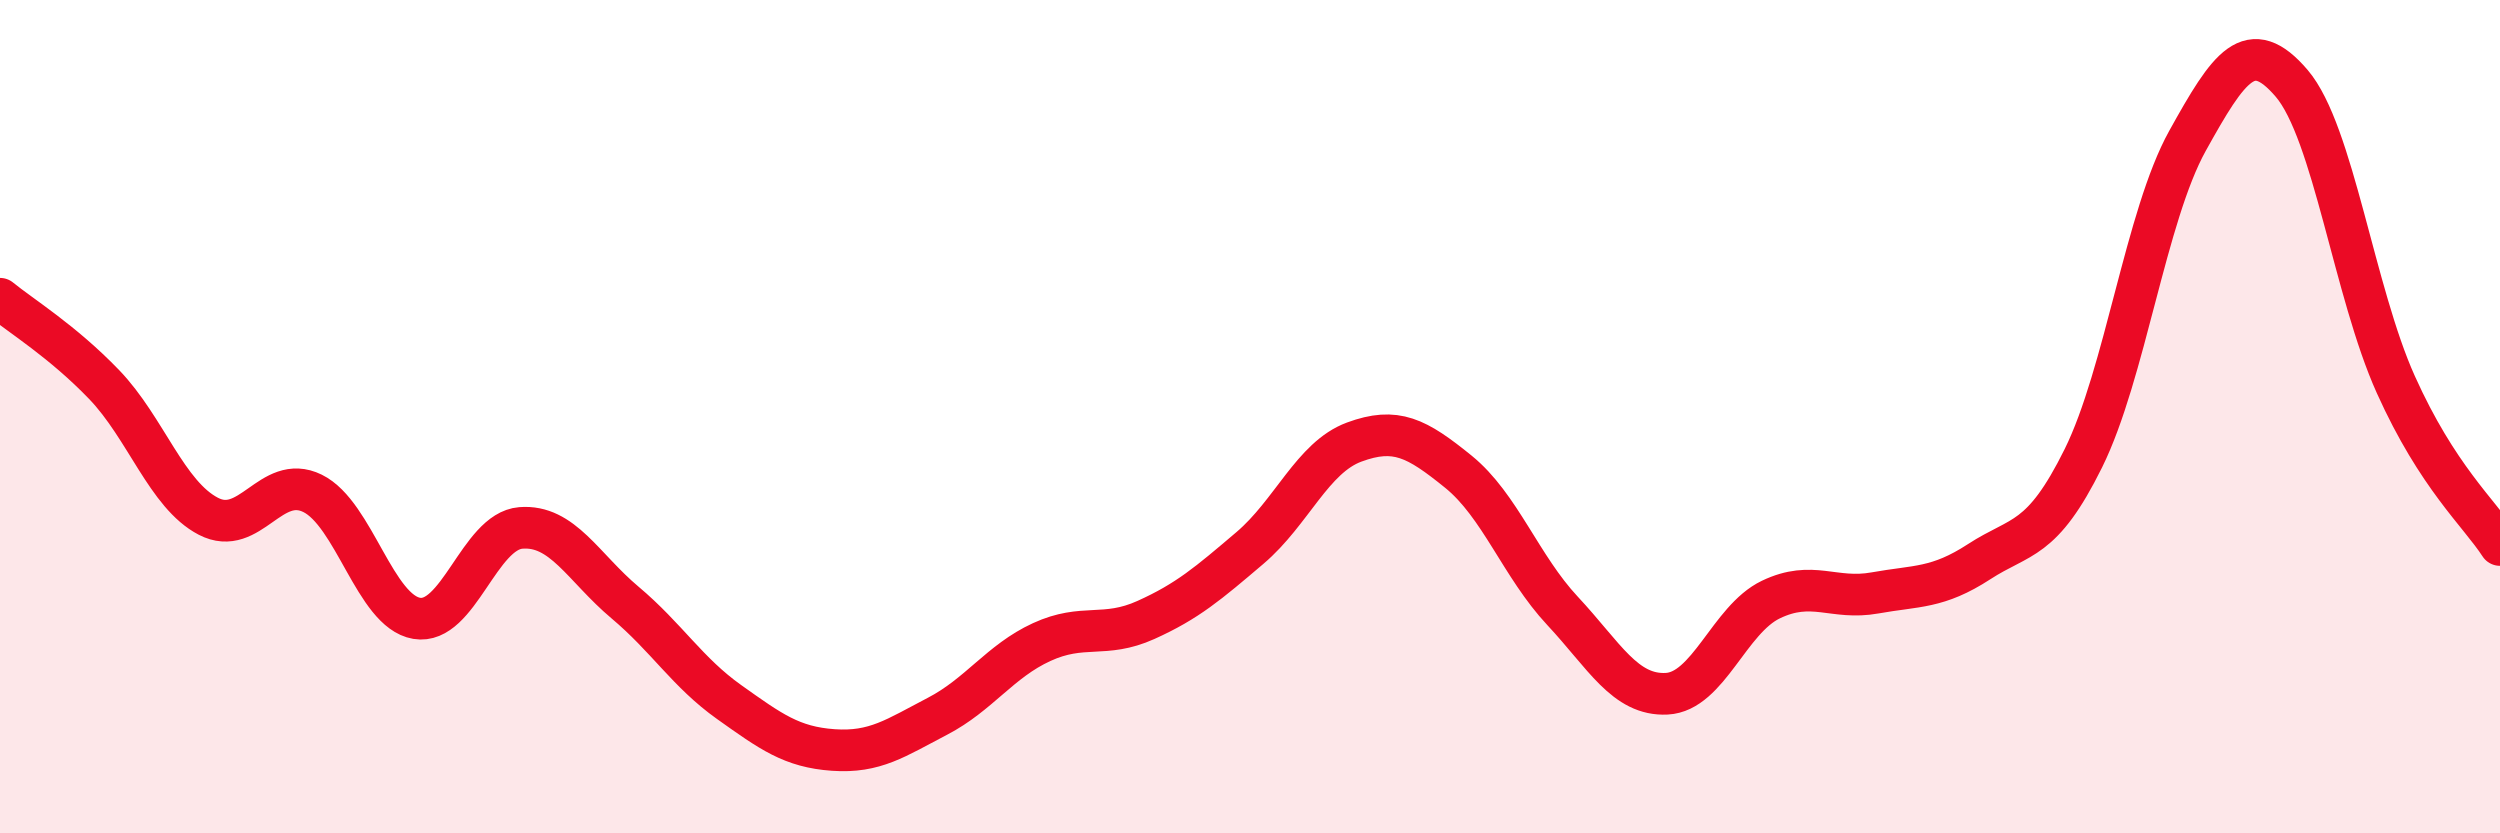 
    <svg width="60" height="20" viewBox="0 0 60 20" xmlns="http://www.w3.org/2000/svg">
      <path
        d="M 0,7.17 C 0.5,7.58 1.5,8.19 2.5,9.23 C 3.5,10.27 4,11.87 5,12.39 C 6,12.91 6.5,11.35 7.5,11.84 C 8.5,12.33 9,14.67 10,14.84 C 11,15.01 11.5,12.75 12.5,12.67 C 13.5,12.59 14,13.62 15,14.46 C 16,15.3 16.5,16.14 17.5,16.85 C 18.5,17.56 19,17.93 20,18 C 21,18.07 21.5,17.71 22.5,17.19 C 23.5,16.67 24,15.87 25,15.41 C 26,14.95 26.5,15.33 27.5,14.88 C 28.5,14.43 29,14 30,13.15 C 31,12.3 31.5,10.98 32.5,10.61 C 33.5,10.24 34,10.51 35,11.32 C 36,12.13 36.5,13.59 37.5,14.66 C 38.5,15.73 39,16.7 40,16.65 C 41,16.6 41.5,14.87 42.5,14.39 C 43.5,13.91 44,14.41 45,14.23 C 46,14.05 46.5,14.13 47.5,13.48 C 48.5,12.83 49,13.02 50,11 C 51,8.98 51.5,5.18 52.5,3.38 C 53.5,1.58 54,0.83 55,2 C 56,3.17 56.5,7.01 57.5,9.23 C 58.5,11.45 59.5,12.31 60,13.08L60 20L0 20Z"
        fill="#EB0A25"
        opacity="0.1"
        stroke-linecap="round"
        stroke-linejoin="round"
      />
      <path
        d="M 0,7.17 C 0.5,7.58 1.5,8.19 2.5,9.23 C 3.5,10.27 4,11.87 5,12.39 C 6,12.91 6.5,11.35 7.5,11.84 C 8.5,12.33 9,14.67 10,14.84 C 11,15.01 11.5,12.75 12.5,12.67 C 13.5,12.59 14,13.62 15,14.46 C 16,15.3 16.5,16.14 17.5,16.85 C 18.5,17.56 19,17.93 20,18 C 21,18.07 21.5,17.71 22.5,17.19 C 23.5,16.67 24,15.87 25,15.41 C 26,14.95 26.5,15.33 27.5,14.88 C 28.5,14.43 29,14 30,13.15 C 31,12.3 31.5,10.98 32.5,10.61 C 33.5,10.24 34,10.51 35,11.32 C 36,12.13 36.5,13.59 37.5,14.66 C 38.5,15.73 39,16.7 40,16.65 C 41,16.6 41.5,14.87 42.5,14.39 C 43.5,13.91 44,14.41 45,14.23 C 46,14.05 46.5,14.13 47.5,13.48 C 48.5,12.83 49,13.02 50,11 C 51,8.98 51.5,5.18 52.5,3.38 C 53.5,1.58 54,0.83 55,2 C 56,3.17 56.5,7.01 57.5,9.23 C 58.5,11.45 59.5,12.31 60,13.08"
        stroke="#EB0A25"
        stroke-width="1"
        fill="none"
        stroke-linecap="round"
        stroke-linejoin="round"
      />
    </svg>
  